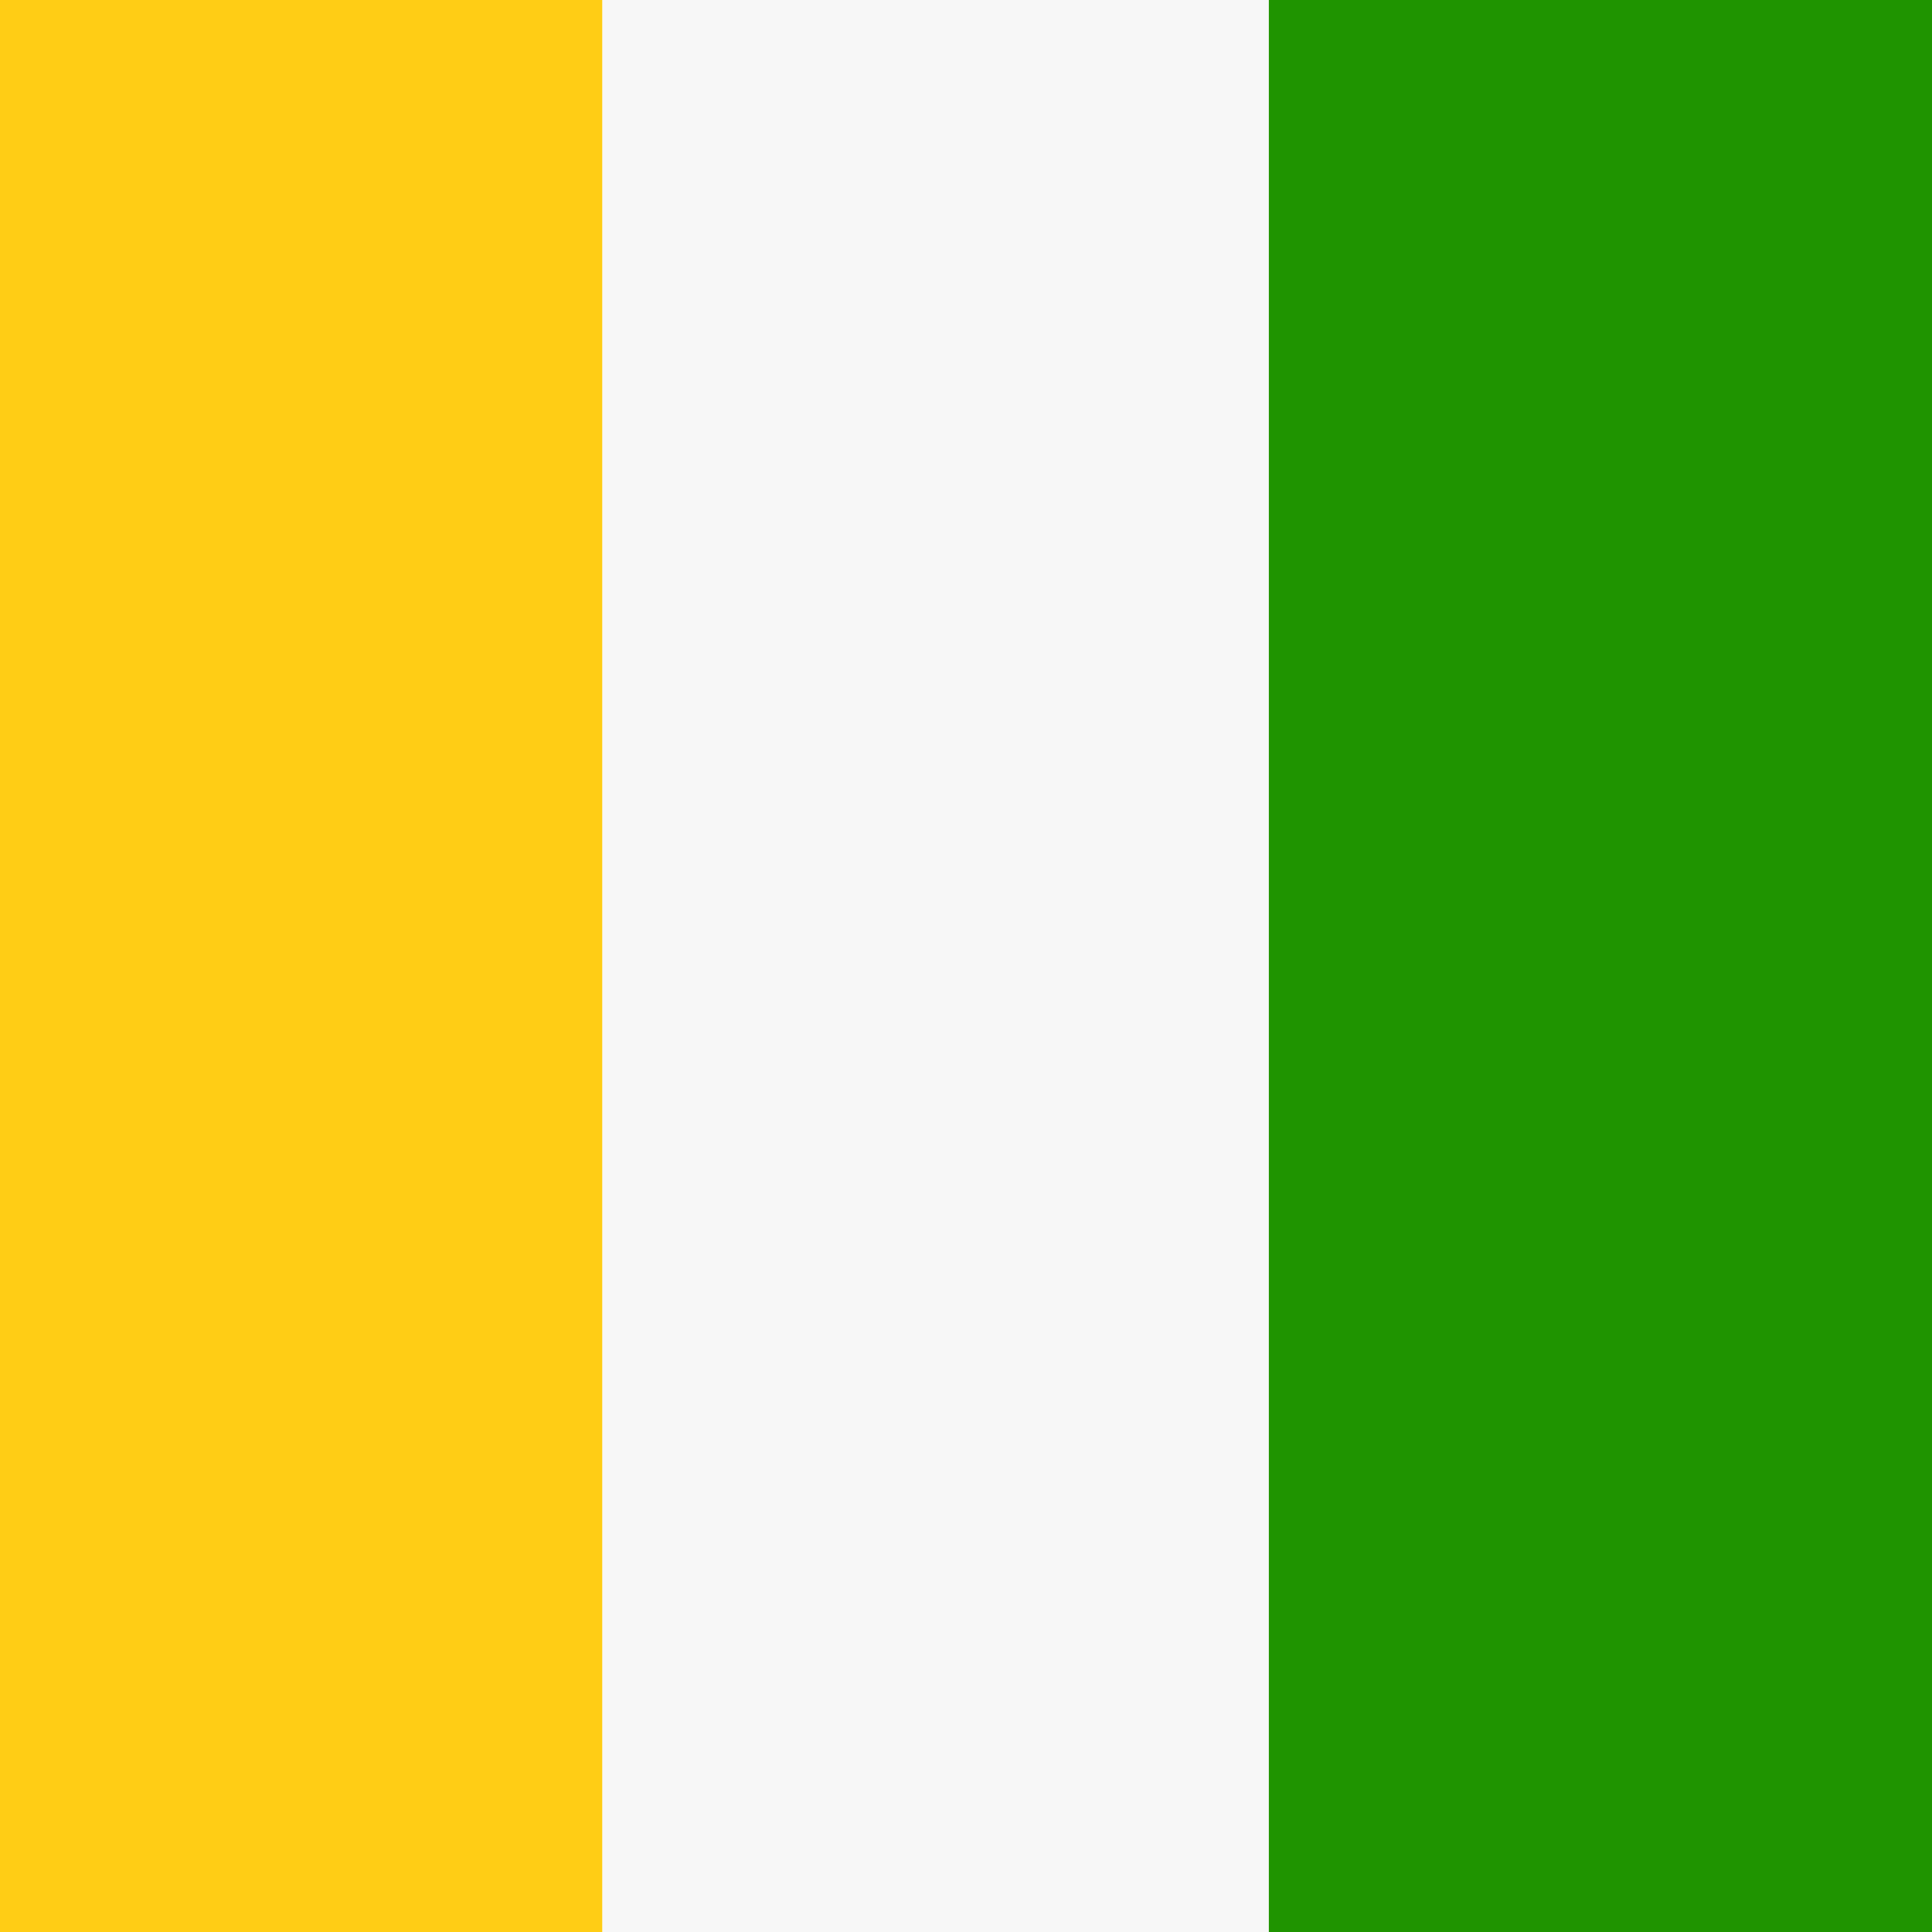 <svg width="512" height="512" viewBox="0 0 512 512" fill="none" xmlns="http://www.w3.org/2000/svg">
<rect x="0" y="0" width="512" height="512" fill="#333333" stroke="none"/>
<g clip-path="url(#clip0_1133_499)">
<rect width="512" height="512" fill="white"/>
<path d="M512.369 0H336.203V534H512.369V0Z" fill="#1F9400"/>
<path d="M336.212 0H159.605V534H336.212V0Z" fill="#F7F7F7"/>
<path d="M159.604 0H-17V534H159.604V0Z" fill="#FFCD15"/>
</g>
<defs>
<clipPath id="clip0_1133_499">
<rect width="512" height="512" fill="white"/>
</clipPath>
</defs>
</svg>
